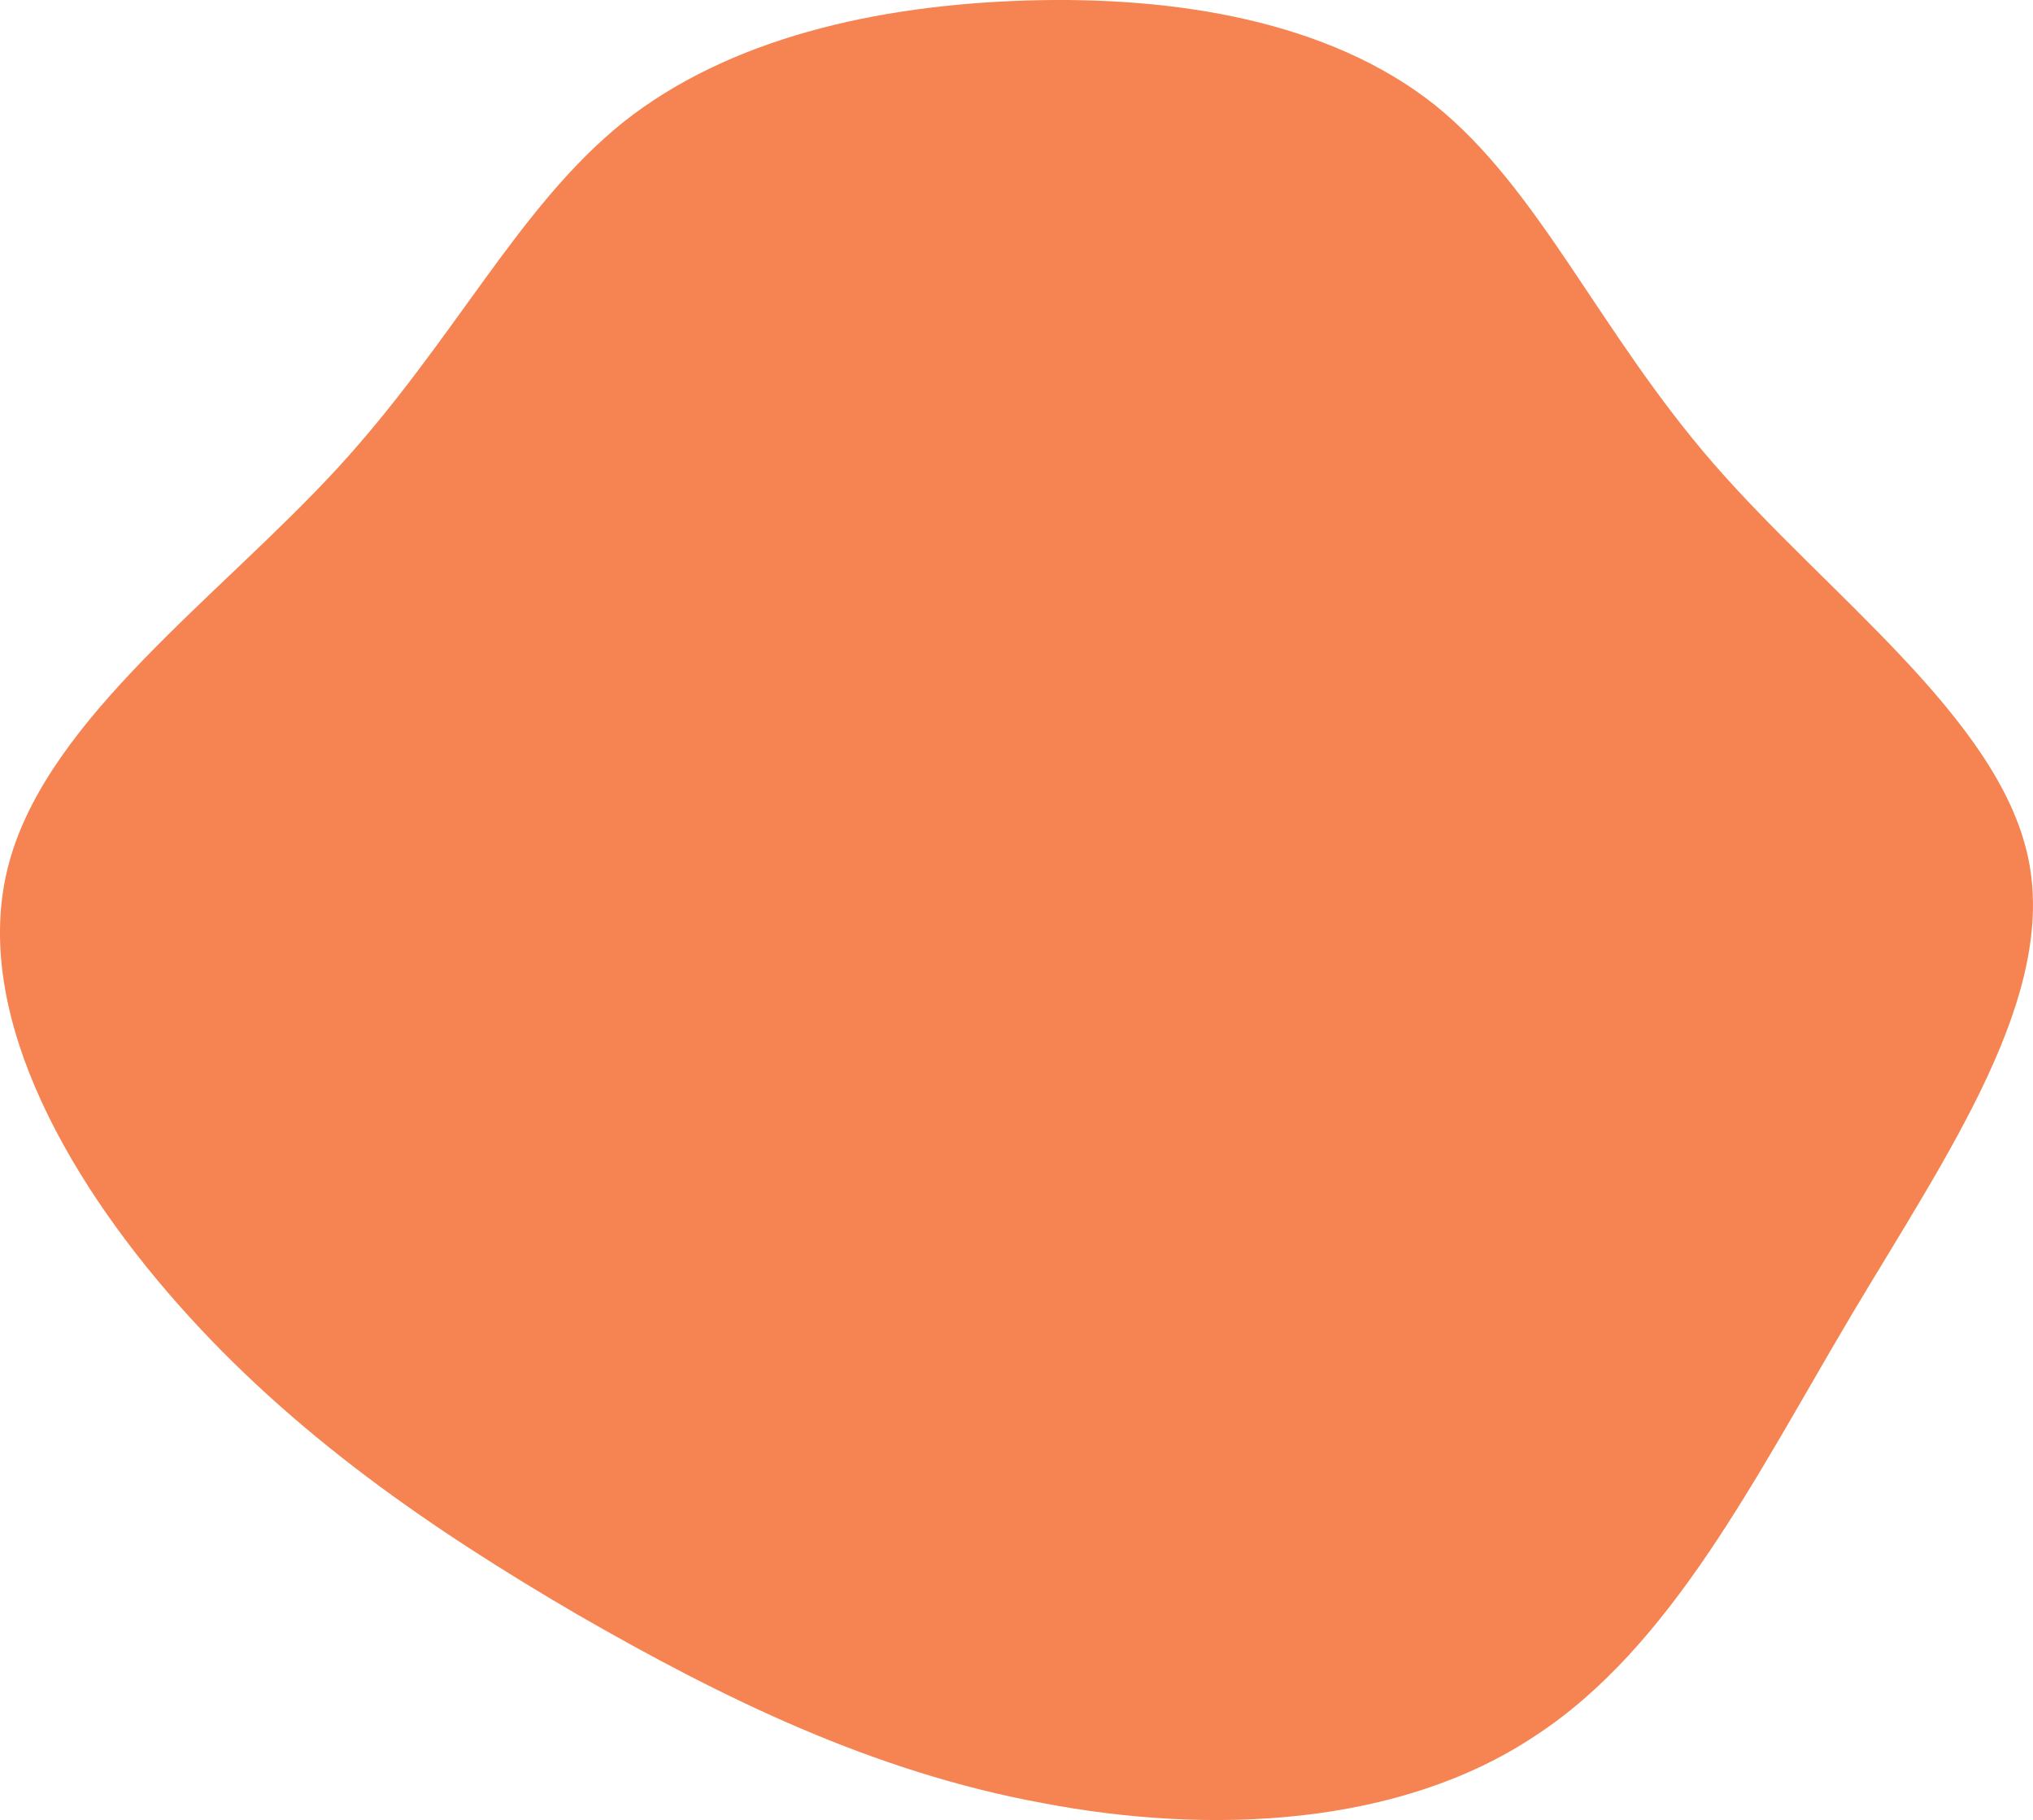 <?xml version="1.0" encoding="UTF-8"?><svg id="_レイヤー_1" xmlns="http://www.w3.org/2000/svg" viewBox="0 0 471.9 422.45"><defs><style>.cls-1{fill:#f58452;}</style></defs><path id="_パス_7582" class="cls-1" d="M429.64,305.44c-22.29,37.59-41.62,76.8-73.31,97.48-31.42,20.95-75.19,23.09-114.39,15.58-39.47-7.25-74.38-24.44-107.95-43.77-33.57-19.6-65.79-41.62-92.64-71.97S-7,233.47,2.13,200.18c9.13-33.57,48.87-61.76,76.26-91.57,27.12-29.54,41.89-60.69,66.33-80.29C169.16,8.98,203.27,1.2,238.17,.12c34.91-1.08,70.36,4.83,94.79,24.17,24.44,19.6,38.13,52.63,64.72,83.24,26.59,30.61,66.06,59.08,73.04,91.3s-18.53,68.74-41.09,106.61Z"/></svg>